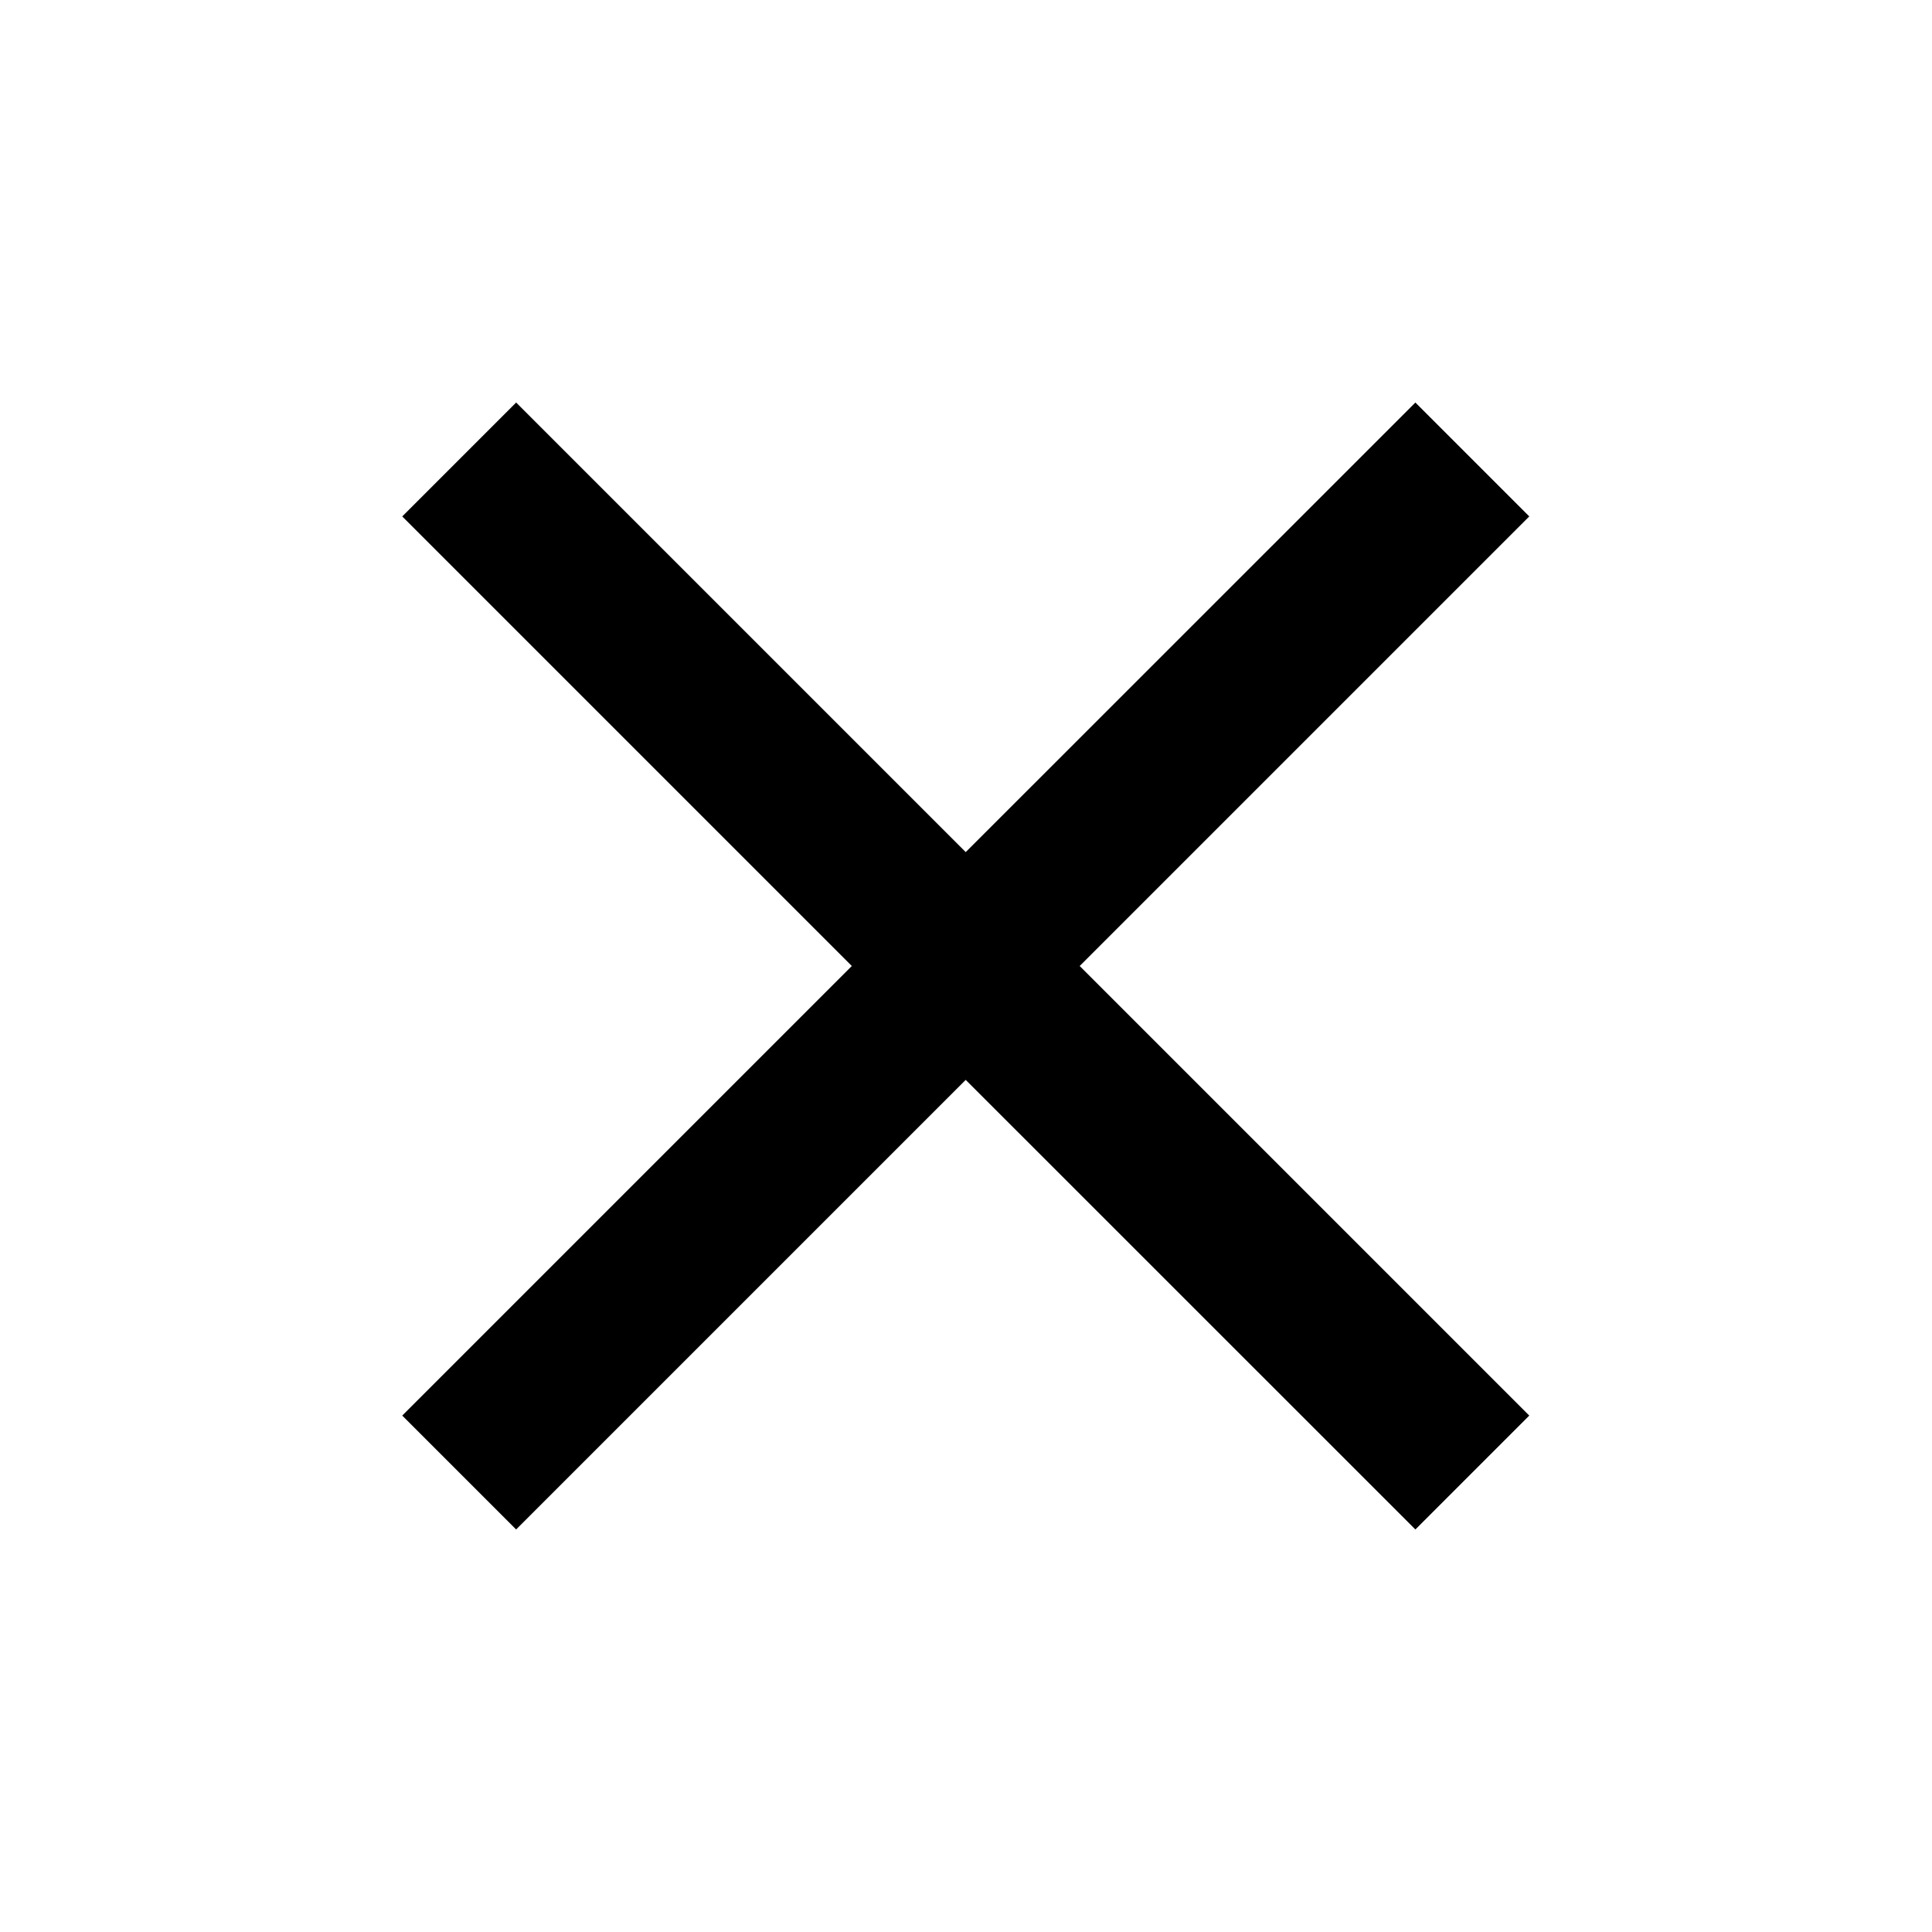 <svg width="20" height="20" viewBox="0 0 20 20" fill="none" xmlns="http://www.w3.org/2000/svg">
<g clip-path="url(#clip0_799_3607)">
<path d="M15.831 5.346L14.652 4.167L9.997 8.821L5.343 4.167L4.164 5.346L8.818 10L4.164 14.654L5.343 15.833L9.997 11.179L14.652 15.833L15.831 14.654L11.177 10L15.831 5.346Z" fill="black"/>
</g>
<defs>
<clipPath id="clip0_799_3607">
<rect width="20" height="20" fill="white"/>
</clipPath>
</defs>
</svg>
